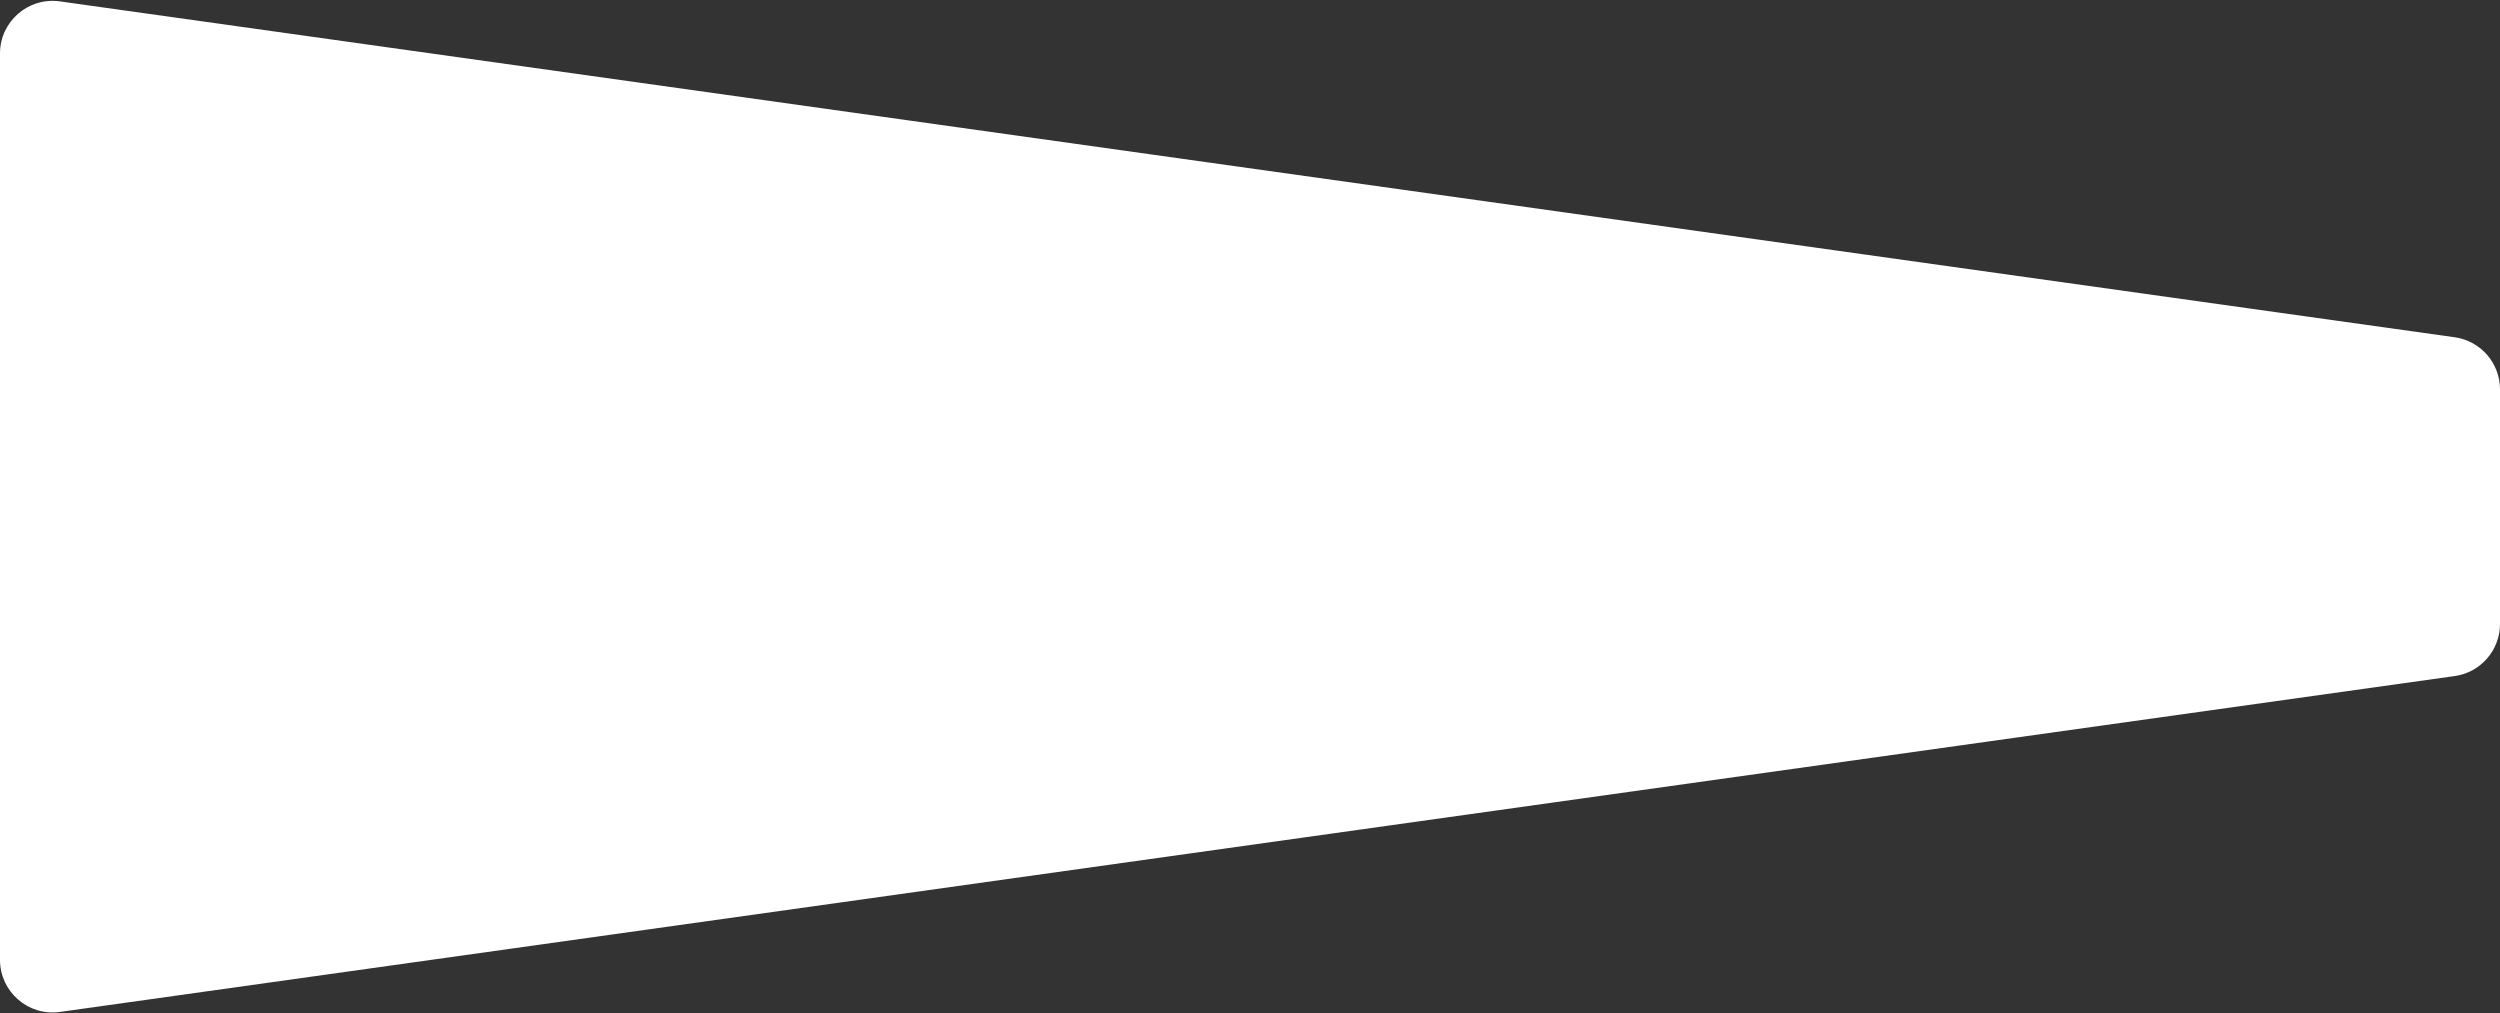 <?xml version="1.0" encoding="UTF-8"?> <svg xmlns="http://www.w3.org/2000/svg" width="713" height="289" viewBox="0 0 713 289" fill="none"><rect x="0" y="0" width="713" height="289" fill="#333333" stroke="none"/> <path d="M713 177.957V111.043C713 103.564 707.49 97.227 700.083 96.188L17.083 0.396C8.059 -0.87 0 6.138 0 15.251V273.749C0 282.862 8.059 289.87 17.083 288.604L700.083 192.812C707.49 191.773 713 185.436 713 177.957Z" fill="white"></path> </svg> 